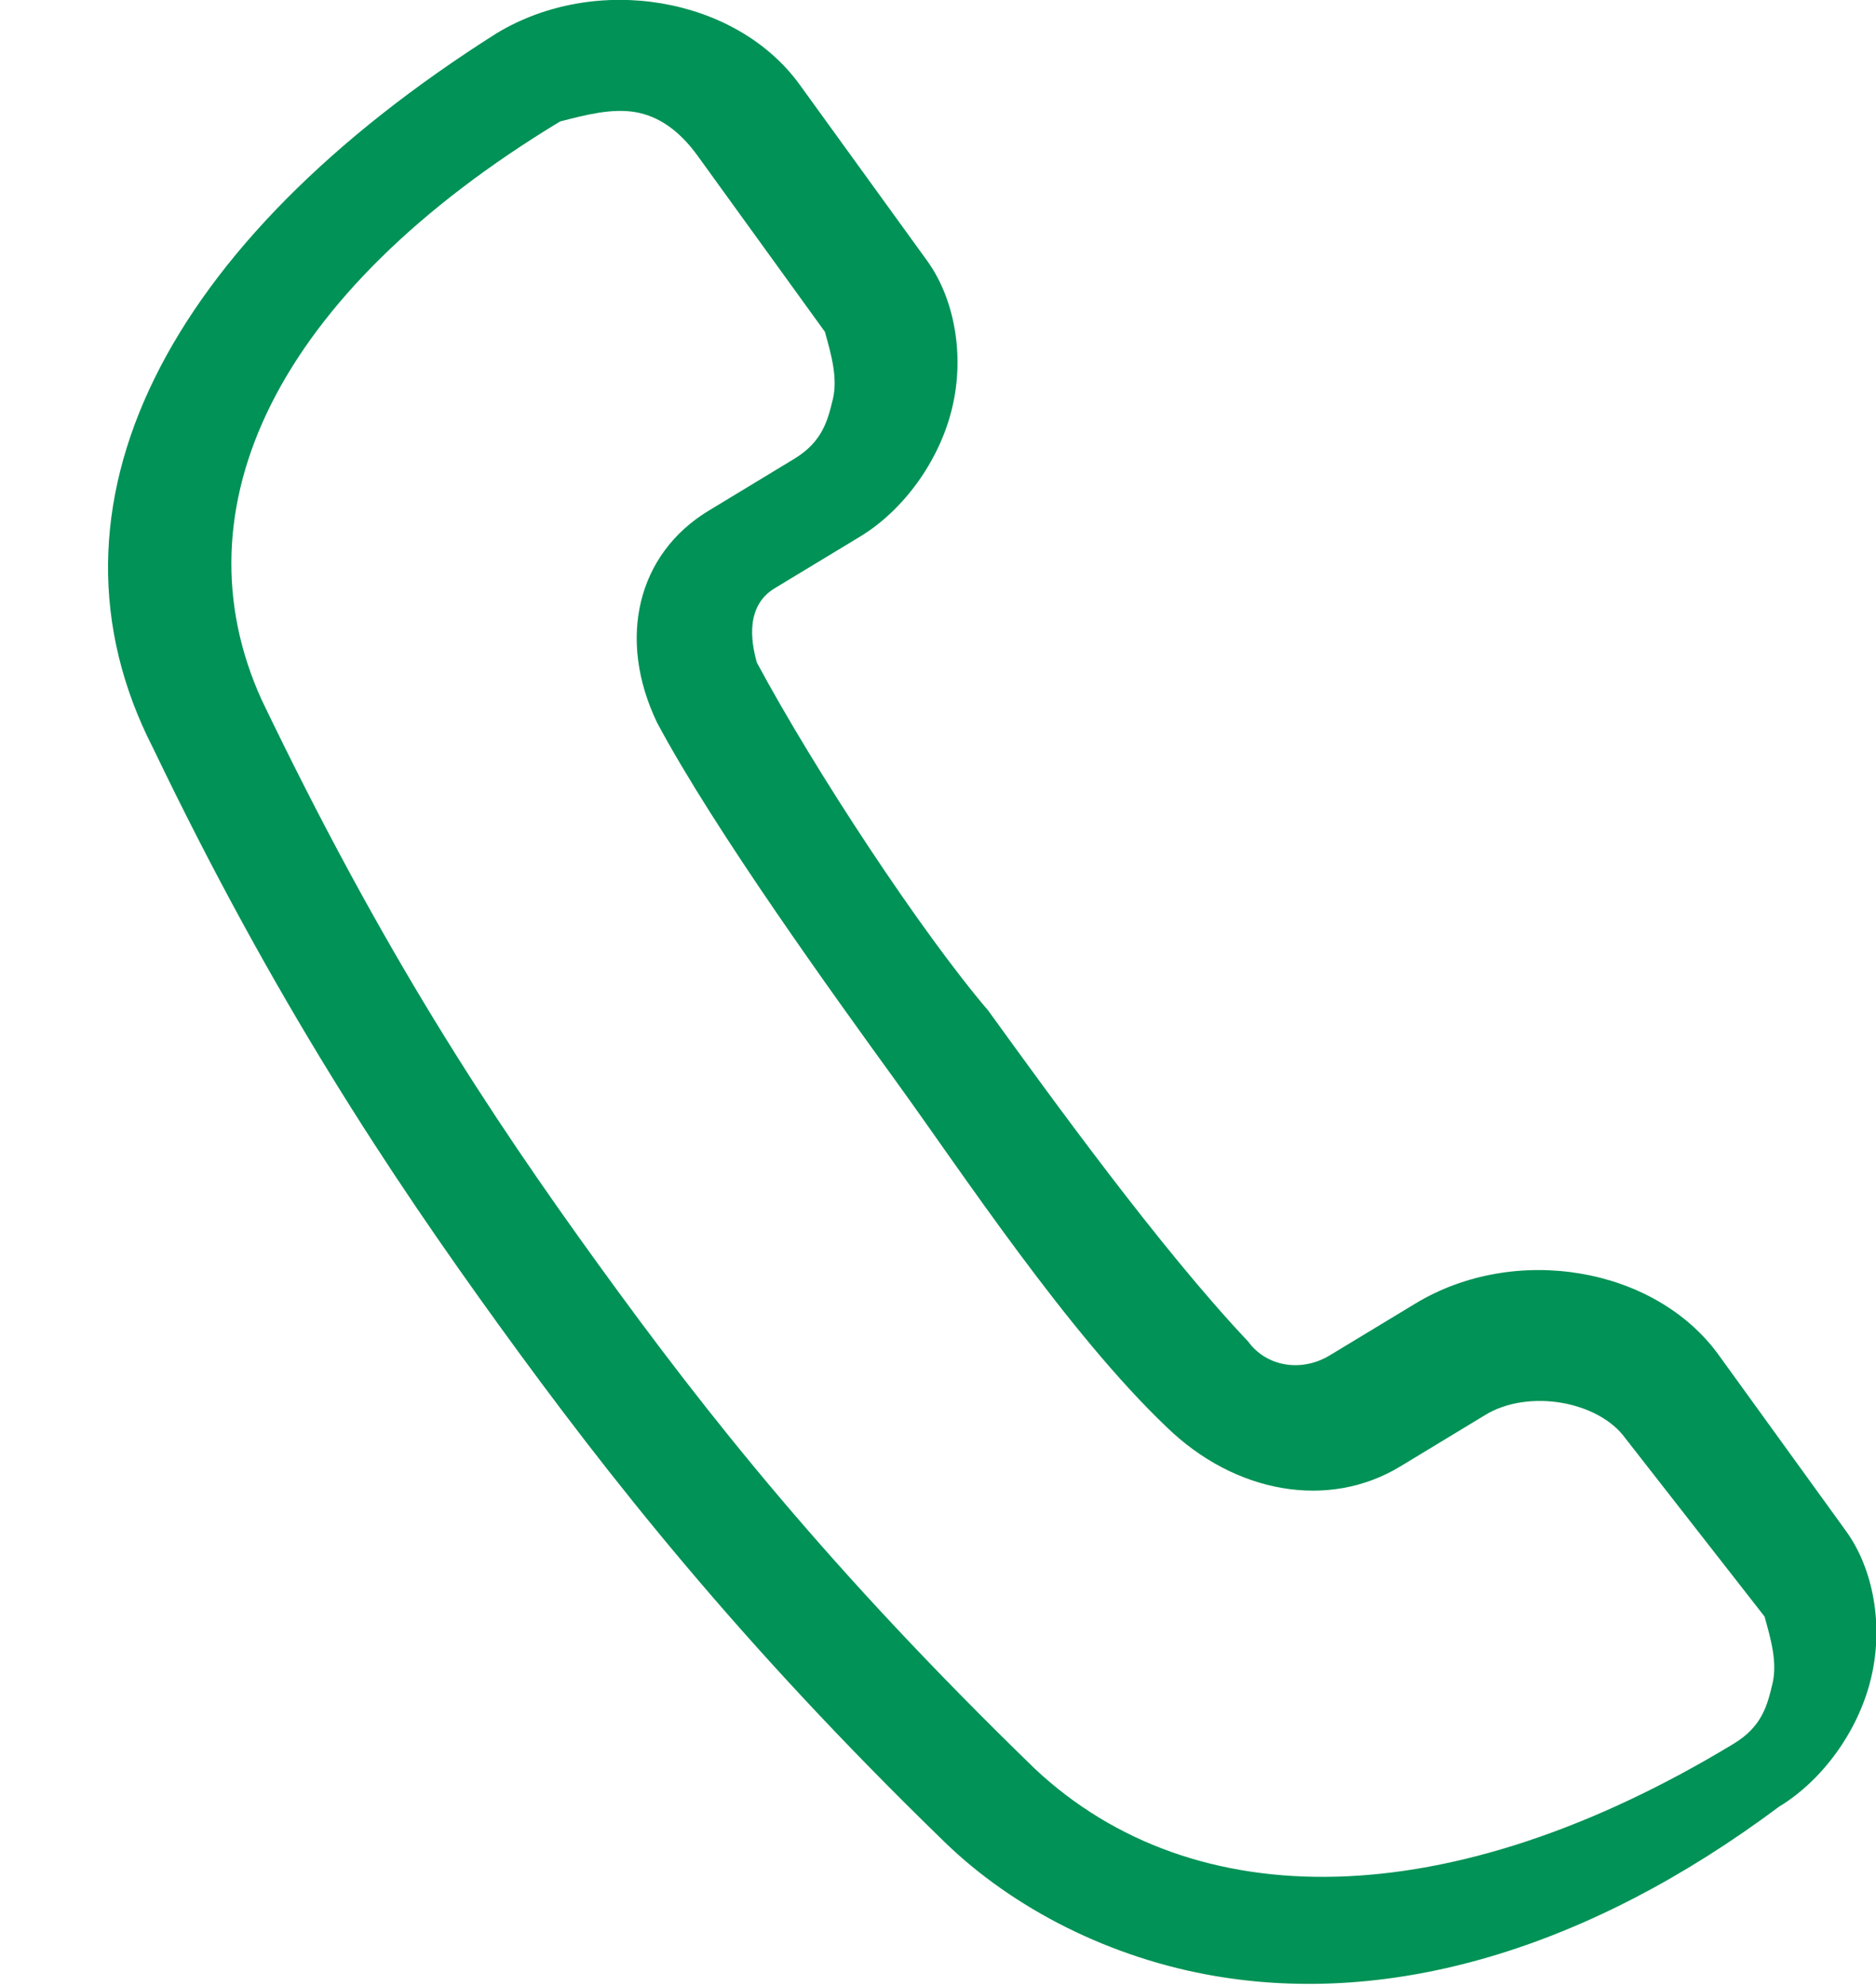 <svg 
 xmlns="http://www.w3.org/2000/svg"
 xmlns:xlink="http://www.w3.org/1999/xlink"
 width="17px" height="18px">
<path fill-rule="evenodd"  fill="rgb(0, 146, 86)"
 d="M11.016,17.910 L11.016,17.910 C10.064,17.749 9.183,17.300 8.559,16.694 C6.688,14.877 5.510,13.377 4.521,12.010 C3.532,10.642 2.483,9.064 1.386,6.778 C0.266,4.588 1.507,2.197 4.498,0.303 C5.401,-0.245 6.670,-0.030 7.247,0.768 L8.402,2.364 C8.649,2.706 8.744,3.222 8.627,3.702 C8.511,4.183 8.183,4.627 7.796,4.862 L7.021,5.331 C6.763,5.487 6.799,5.793 6.858,6.004 C7.389,6.994 8.355,8.457 8.955,9.159 C9.532,9.957 10.522,11.325 11.310,12.158 C11.475,12.386 11.792,12.440 12.050,12.284 L12.825,11.815 C13.728,11.267 14.997,11.482 15.574,12.280 L16.728,13.876 C16.976,14.218 17.071,14.734 16.954,15.214 C16.838,15.695 16.510,16.139 16.122,16.374 C14.375,17.679 12.602,18.179 11.016,17.910 ZM5.756,1.016 C5.545,0.980 5.310,1.040 5.075,1.101 C2.494,2.664 1.582,4.610 2.372,6.345 C3.469,8.631 4.435,10.095 5.424,11.462 C6.414,12.830 7.509,14.216 9.380,16.033 C10.815,17.376 13.129,17.368 15.710,15.804 C15.968,15.648 16.015,15.455 16.061,15.263 C16.108,15.071 16.049,14.861 15.990,14.651 L14.730,13.037 C14.483,12.695 13.848,12.588 13.461,12.823 L12.687,13.292 C12.041,13.683 11.195,13.539 10.572,12.934 C9.677,12.082 8.711,10.618 8.134,9.820 C7.557,9.023 6.485,7.541 5.955,6.551 C5.589,5.789 5.776,5.020 6.421,4.629 L7.195,4.160 C7.453,4.004 7.500,3.812 7.547,3.619 C7.593,3.427 7.534,3.217 7.475,3.007 L6.321,1.411 C6.156,1.183 5.968,1.052 5.756,1.016 Z"/>
</svg>